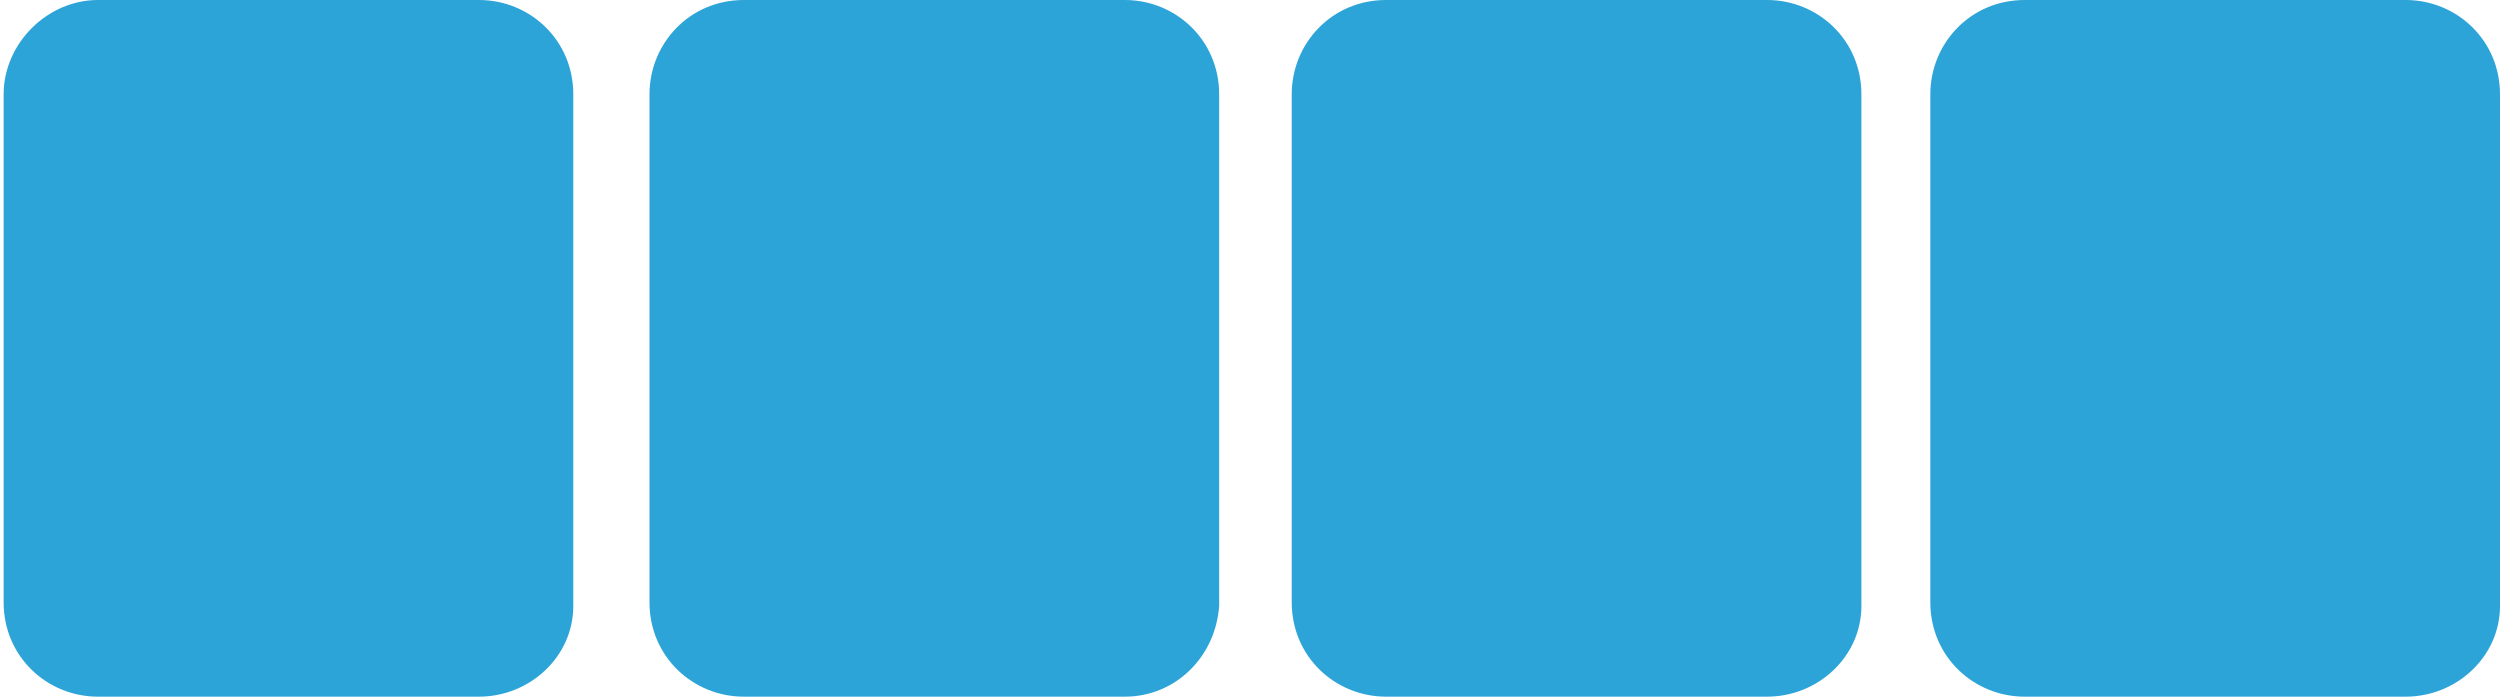 <?xml version="1.0" encoding="utf-8"?>
<!-- Generator: Adobe Illustrator 25.2.1, SVG Export Plug-In . SVG Version: 6.00 Build 0)  -->
<svg version="1.1" id="Ebene_1" xmlns="http://www.w3.org/2000/svg" xmlns:xlink="http://www.w3.org/1999/xlink" x="0px" y="0px"
	 viewBox="0 0 68.9 19.2" style="enable-background:new 0 0 68.9 19.2;" xml:space="preserve">
<style type="text/css">
	.st0{fill:#2CA4D8;}
</style>
<path class="st0" d="M13.2,19.2H2.7c-1.4,0-2.6-1.1-2.6-2.6V2.6C0.1,1.2,1.3,0,2.7,0h10.5c1.4,0,2.6,1.1,2.6,2.6v14.1
	C15.8,18.1,14.6,19.2,13.2,19.2z"/>
<path class="st0" d="M31,19.2H20.5c-1.4,0-2.6-1.1-2.6-2.6V2.6c0-1.4,1.1-2.6,2.6-2.6H31c1.4,0,2.6,1.1,2.6,2.6v14.1
	C33.5,18.1,32.4,19.2,31,19.2z"/>
<path class="st0" d="M48.7,19.2H38.2c-1.4,0-2.6-1.1-2.6-2.6V2.6c0-1.4,1.1-2.6,2.6-2.6h10.5c1.4,0,2.6,1.1,2.6,2.6v14.1
	C51.3,18.1,50.1,19.2,48.7,19.2z"/>
<path class="st0" d="M66.3,19.2H55.8c-1.4,0-2.6-1.1-2.6-2.6V2.6c0-1.4,1.1-2.6,2.6-2.6h10.5c1.4,0,2.6,1.1,2.6,2.6v14.1
	C68.9,18.1,67.7,19.2,66.3,19.2z"/>
</svg>
